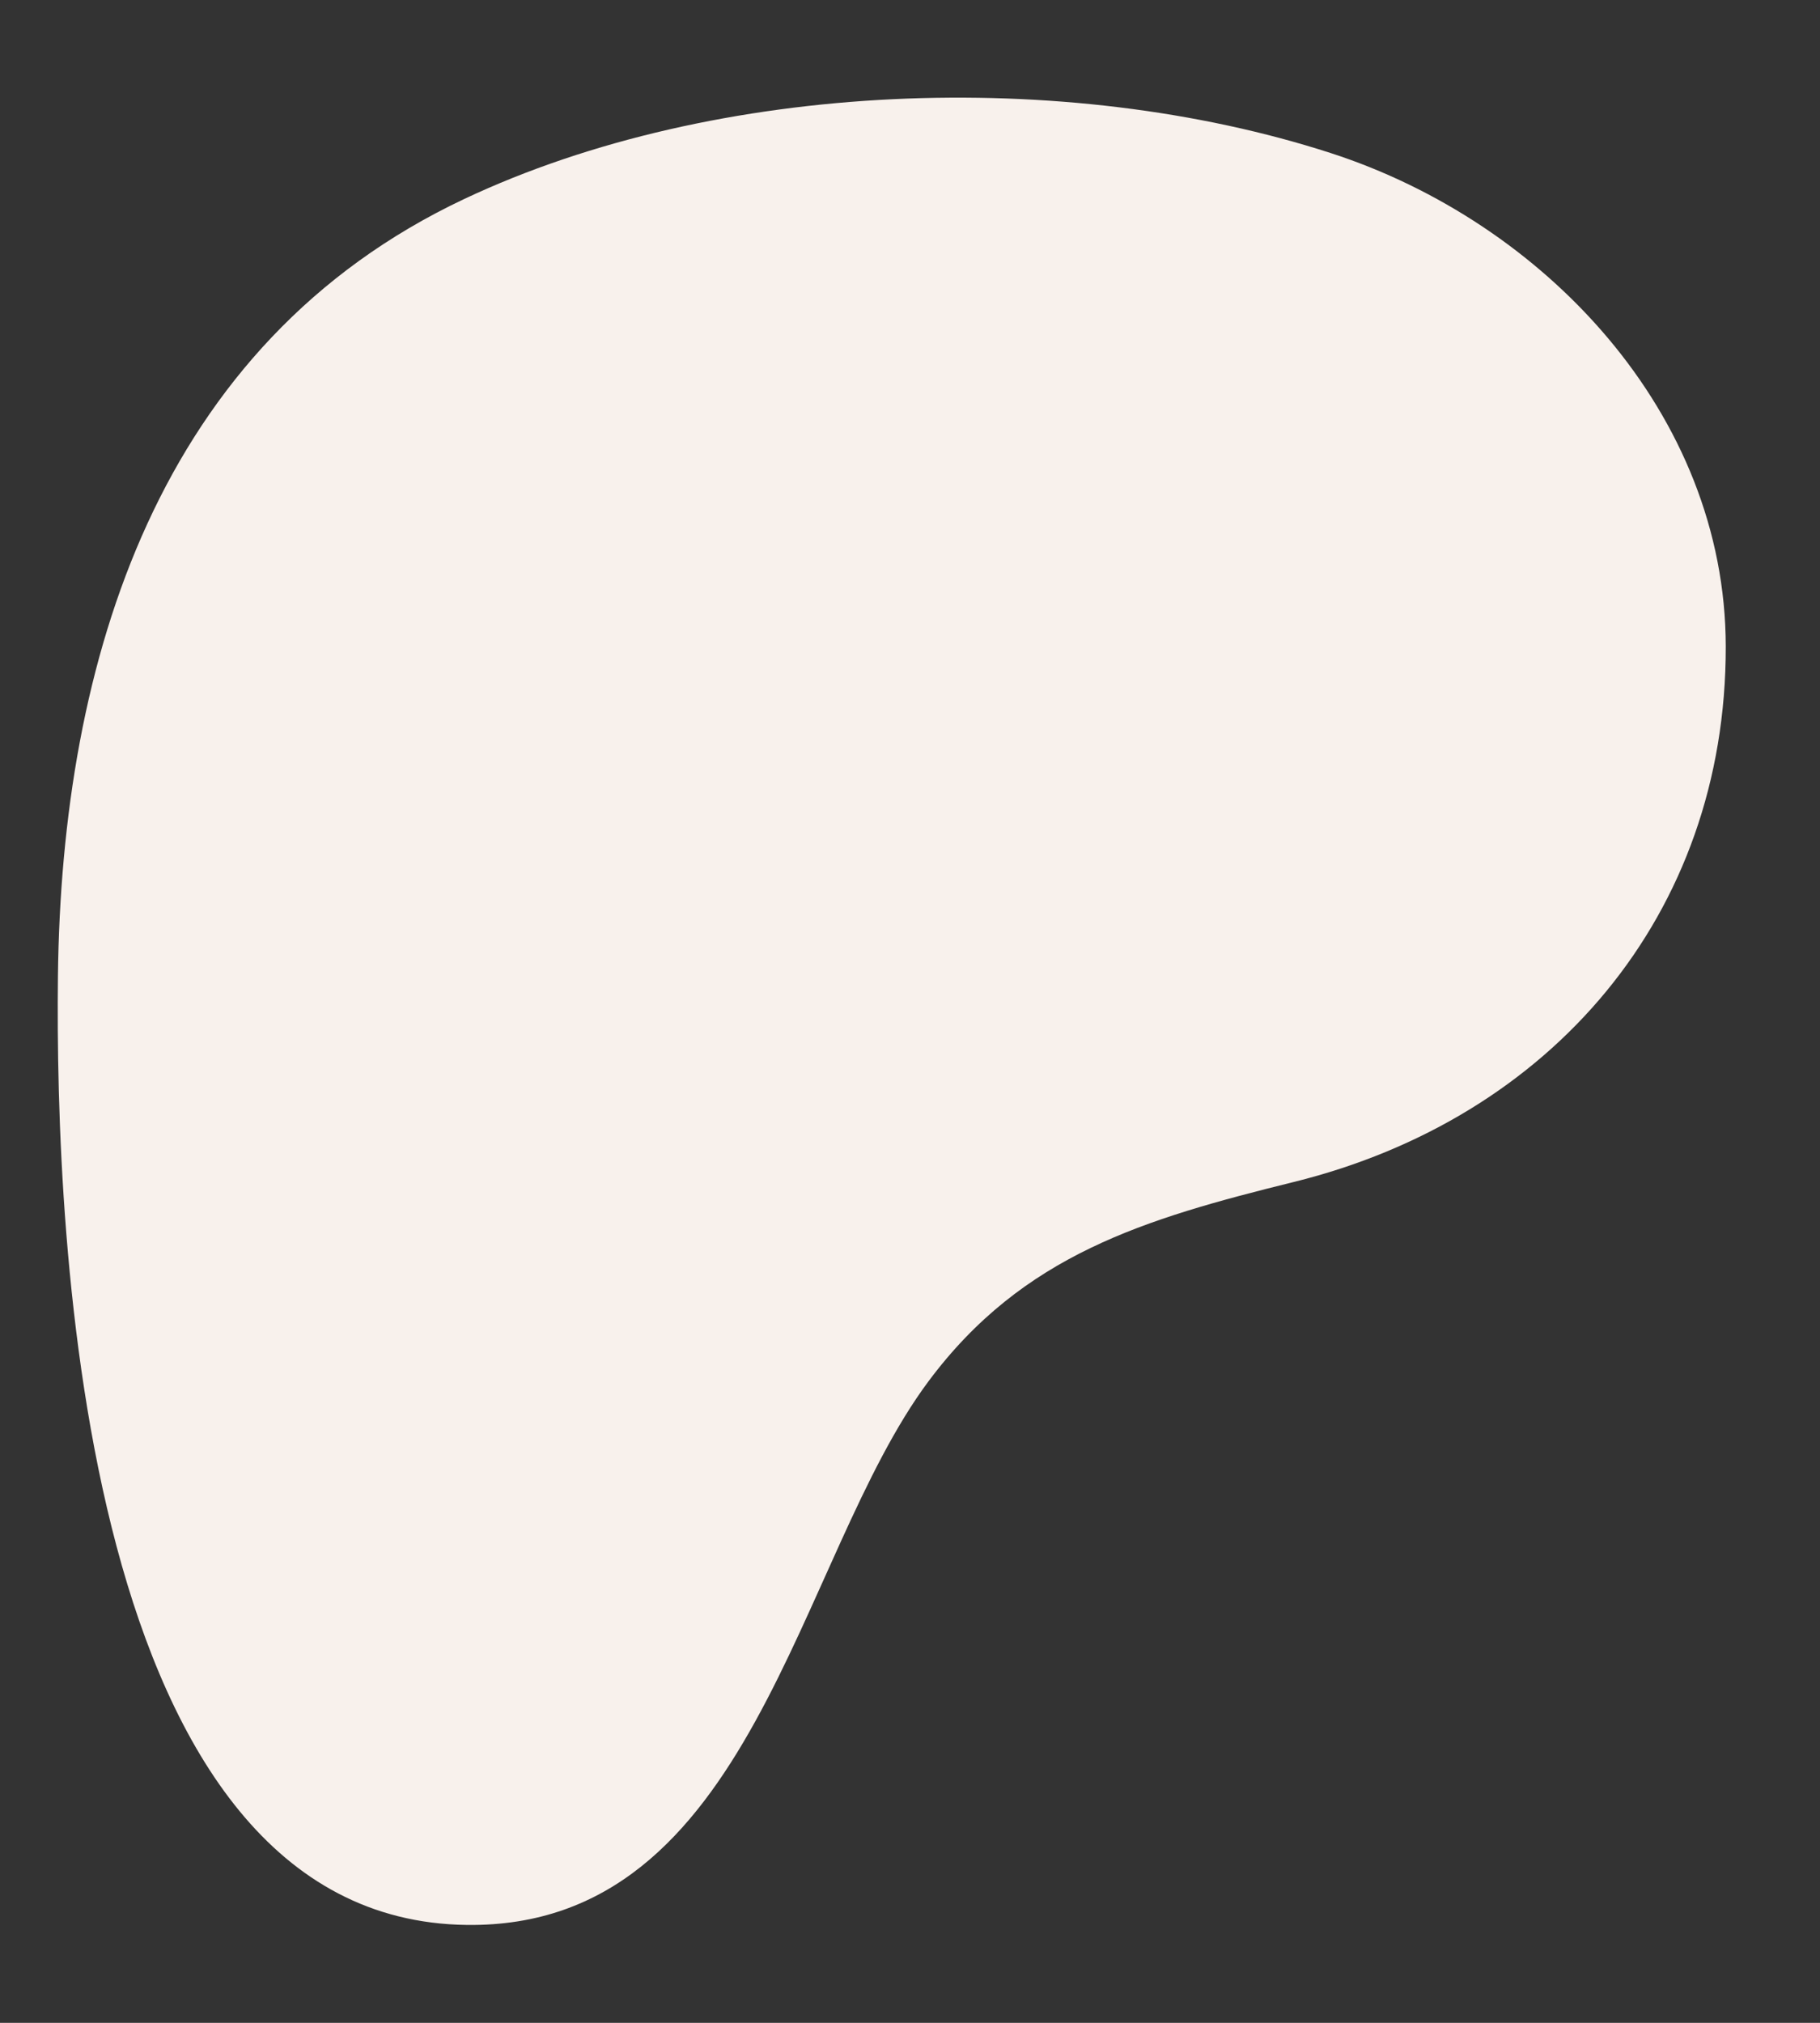 <svg width="18" height="20" viewBox="0 0 18 20" fill="none" xmlns="http://www.w3.org/2000/svg">
<rect x="0" y="0" width="18" height="20" fill="#333333" stroke="none"/>
<path d="M17.068 6.393C17.065 4.086 15.268 2.195 13.16 1.513C10.542 0.666 7.089 0.789 4.59 1.968C1.56 3.398 0.608 6.53 0.573 9.653C0.544 12.221 0.8 18.984 4.615 19.032C7.45 19.069 7.872 15.416 9.183 13.657C10.116 12.405 11.318 12.052 12.797 11.686C15.339 11.057 17.071 9.051 17.068 6.393Z" fill="#F8F1EC"/>
</svg>
